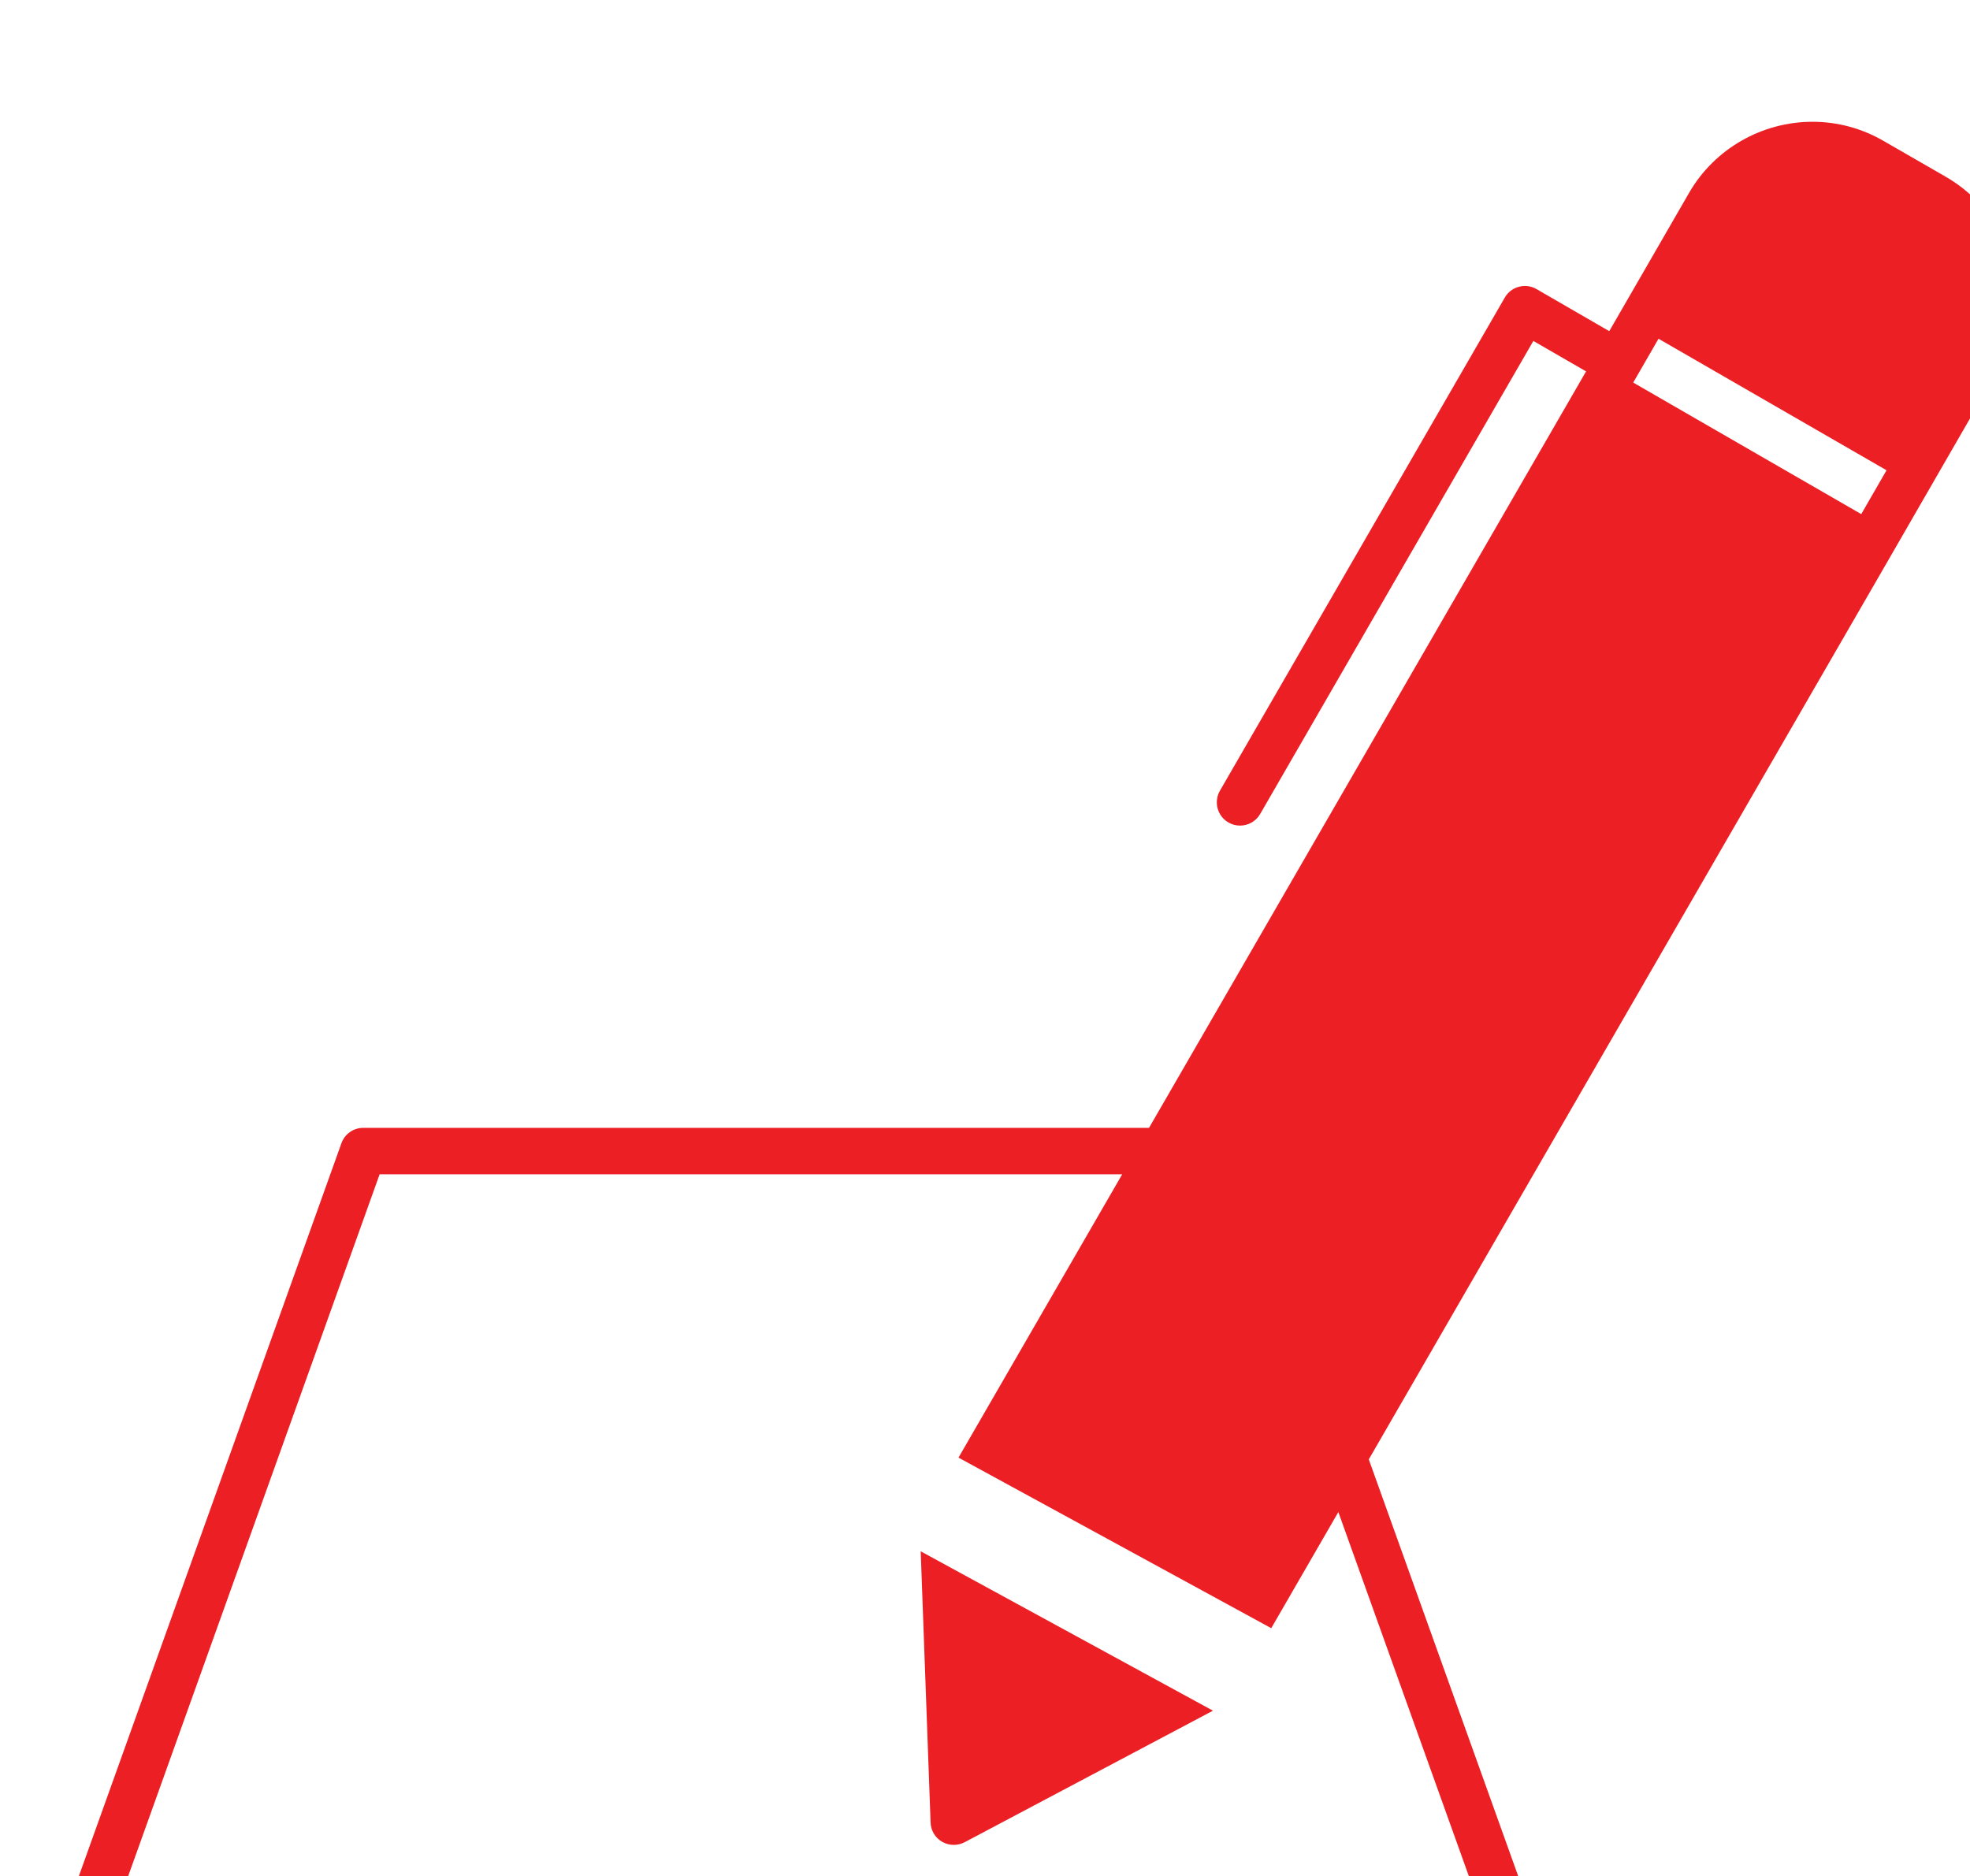 <?xml version="1.0" encoding="UTF-8" standalone="no"?> <!-- Created with Inkscape (http://www.inkscape.org/) --> <svg xmlns:inkscape="http://www.inkscape.org/namespaces/inkscape" xmlns:sodipodi="http://sodipodi.sourceforge.net/DTD/sodipodi-0.dtd" xmlns="http://www.w3.org/2000/svg" xmlns:svg="http://www.w3.org/2000/svg" width="27.246mm" height="25.95mm" viewBox="0 0 27.246 25.95" version="1.1" id="svg1" xml:space="preserve"><defs id="defs1"><clipPath id="clipPath513"><path d="M 1332,2212.333 H 2644 V 7545.667 H 1332 Z" id="path513"></path></clipPath><clipPath id="clipPath1051"><path d="M 0,0 H 984 V 4000 H 0 Z" transform="translate(-120.138,-2571.232)" id="path1051"></path></clipPath></defs><g id="g512" inkscape:groupmode="layer" inkscape:label="2" clip-path="url(#clipPath513)" transform="matrix(0.265,0,0,0.265,-382.695,-1069.642)"><g id="g1049"><path id="path1050" d="m 0,0 0.387,-10.621 c 0.01,-0.313 0.181,-0.598 0.452,-0.754 0.142,-0.08 0.3,-0.121 0.455,-0.121 0.147,0 0.294,0.035 0.427,0.105 l 9.722,5.15 z" style="fill:#ec2024;fill-opacity:1;fill-rule:nonzero;stroke:none" transform="matrix(1.333,0,0,-1.333,1492.184,4117.358)" clip-path="url(#clipPath1051)"></path></g><g id="g1051"><path id="path1052" d="m 0,0 c -0.386,1.437 -1.305,2.636 -2.587,3.373 l -2.439,1.405 c -0.843,0.49 -1.801,0.747 -2.774,0.747 -1.987,0 -3.836,-1.061 -4.827,-2.77 l -2.323,-4.026 c 0,-0.001 -0.002,-0.002 -0.002,-0.003 l -0.808,-1.4 -2.849,1.648 c -0.209,0.122 -0.457,0.154 -0.69,0.09 -0.232,-0.061 -0.431,-0.212 -0.551,-0.423 L -31.004,-20.67 c -0.249,-0.435 -0.101,-0.992 0.334,-1.243 0.143,-0.083 0.299,-0.122 0.454,-0.122 0.315,0 0.619,0.163 0.788,0.454 l 10.696,18.524 2.064,-1.192 -0.183,-0.318 -16.928,-29.303 h -30.764 c -0.384,0 -0.728,-0.241 -0.856,-0.603 l -11.587,-32.346 c -0.1,-0.277 -0.06,-0.587 0.111,-0.83 0.172,-0.241 0.448,-0.386 0.744,-0.386 h 57.258 c 0.295,0 0.573,0.145 0.743,0.386 0.169,0.243 0.213,0.553 0.113,0.83 l -7.158,19.967 20.402,35.317 c 10e-4,10e-4 10e-4,0.002 10e-4,0.003 l 1.898,3.292 2.32,4.024 C 0.189,-2.937 0.387,-1.441 0,0 m -20.166,-66.216 h -54.673 l 10.936,30.528 h 29.074 l -6.41,-11.095 12.245,-6.679 2.627,4.547 z m 14.272,56.378 -8.928,5.151 0.991,1.716 8.927,-5.15 z" style="fill:#ec2024;fill-opacity:1;fill-rule:nonzero;stroke:none" transform="matrix(1.333,0,0,-1.333,1549.128,4050.106)"></path></g></g></svg> 
